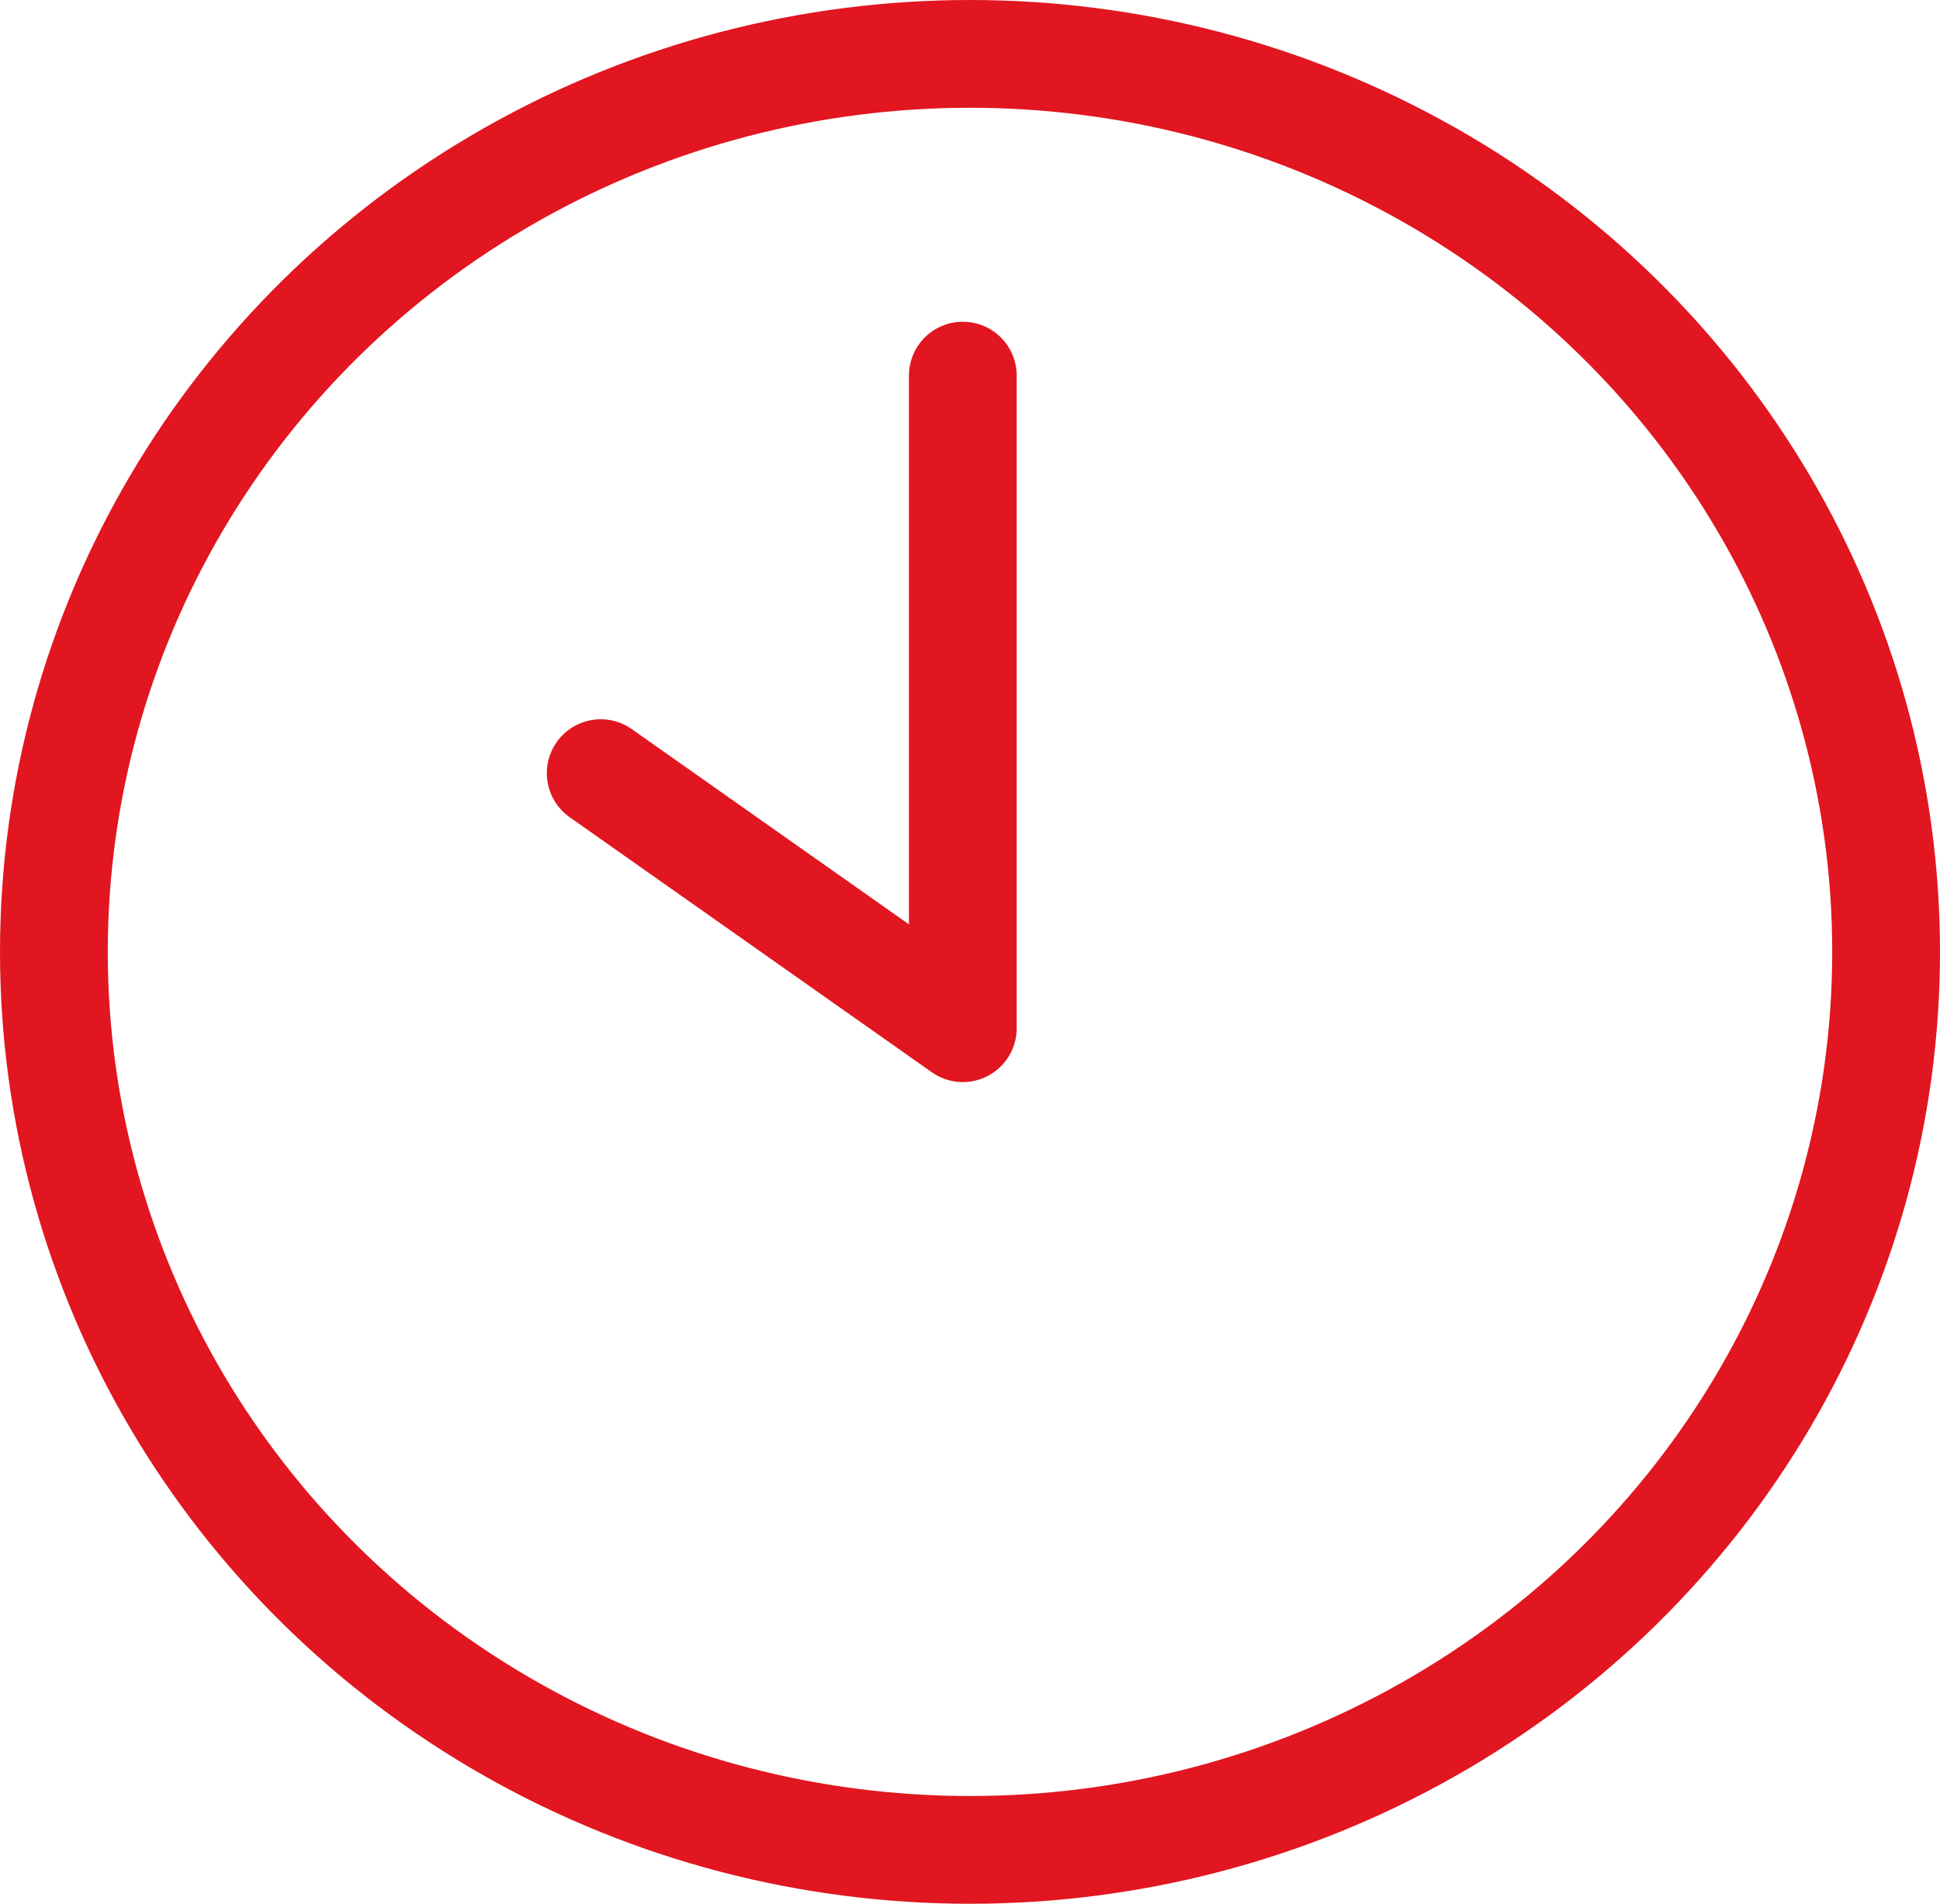 <svg xmlns="http://www.w3.org/2000/svg" width="54" height="53" viewBox="0 0 54 53">
  <g id="グループ_606" data-name="グループ 606" transform="translate(-100 -3551)">
    <g id="楕円形_83" data-name="楕円形 83" transform="translate(100 3551)" fill="none" stroke="#e11620" stroke-width="3">
      <ellipse cx="27" cy="26.5" rx="27" ry="26.5" stroke="none"/>
      <ellipse cx="27" cy="26.5" rx="25.5" ry="25" fill="none"/>
    </g>
    <path id="パス_510" data-name="パス 510" d="M12814.292,2985.57v18.167l-10.079-7.1" transform="translate(-12687.492 575.887)" fill="none" stroke="#e11620" stroke-linecap="round" stroke-linejoin="round" stroke-width="3"/>
  </g>
</svg>
